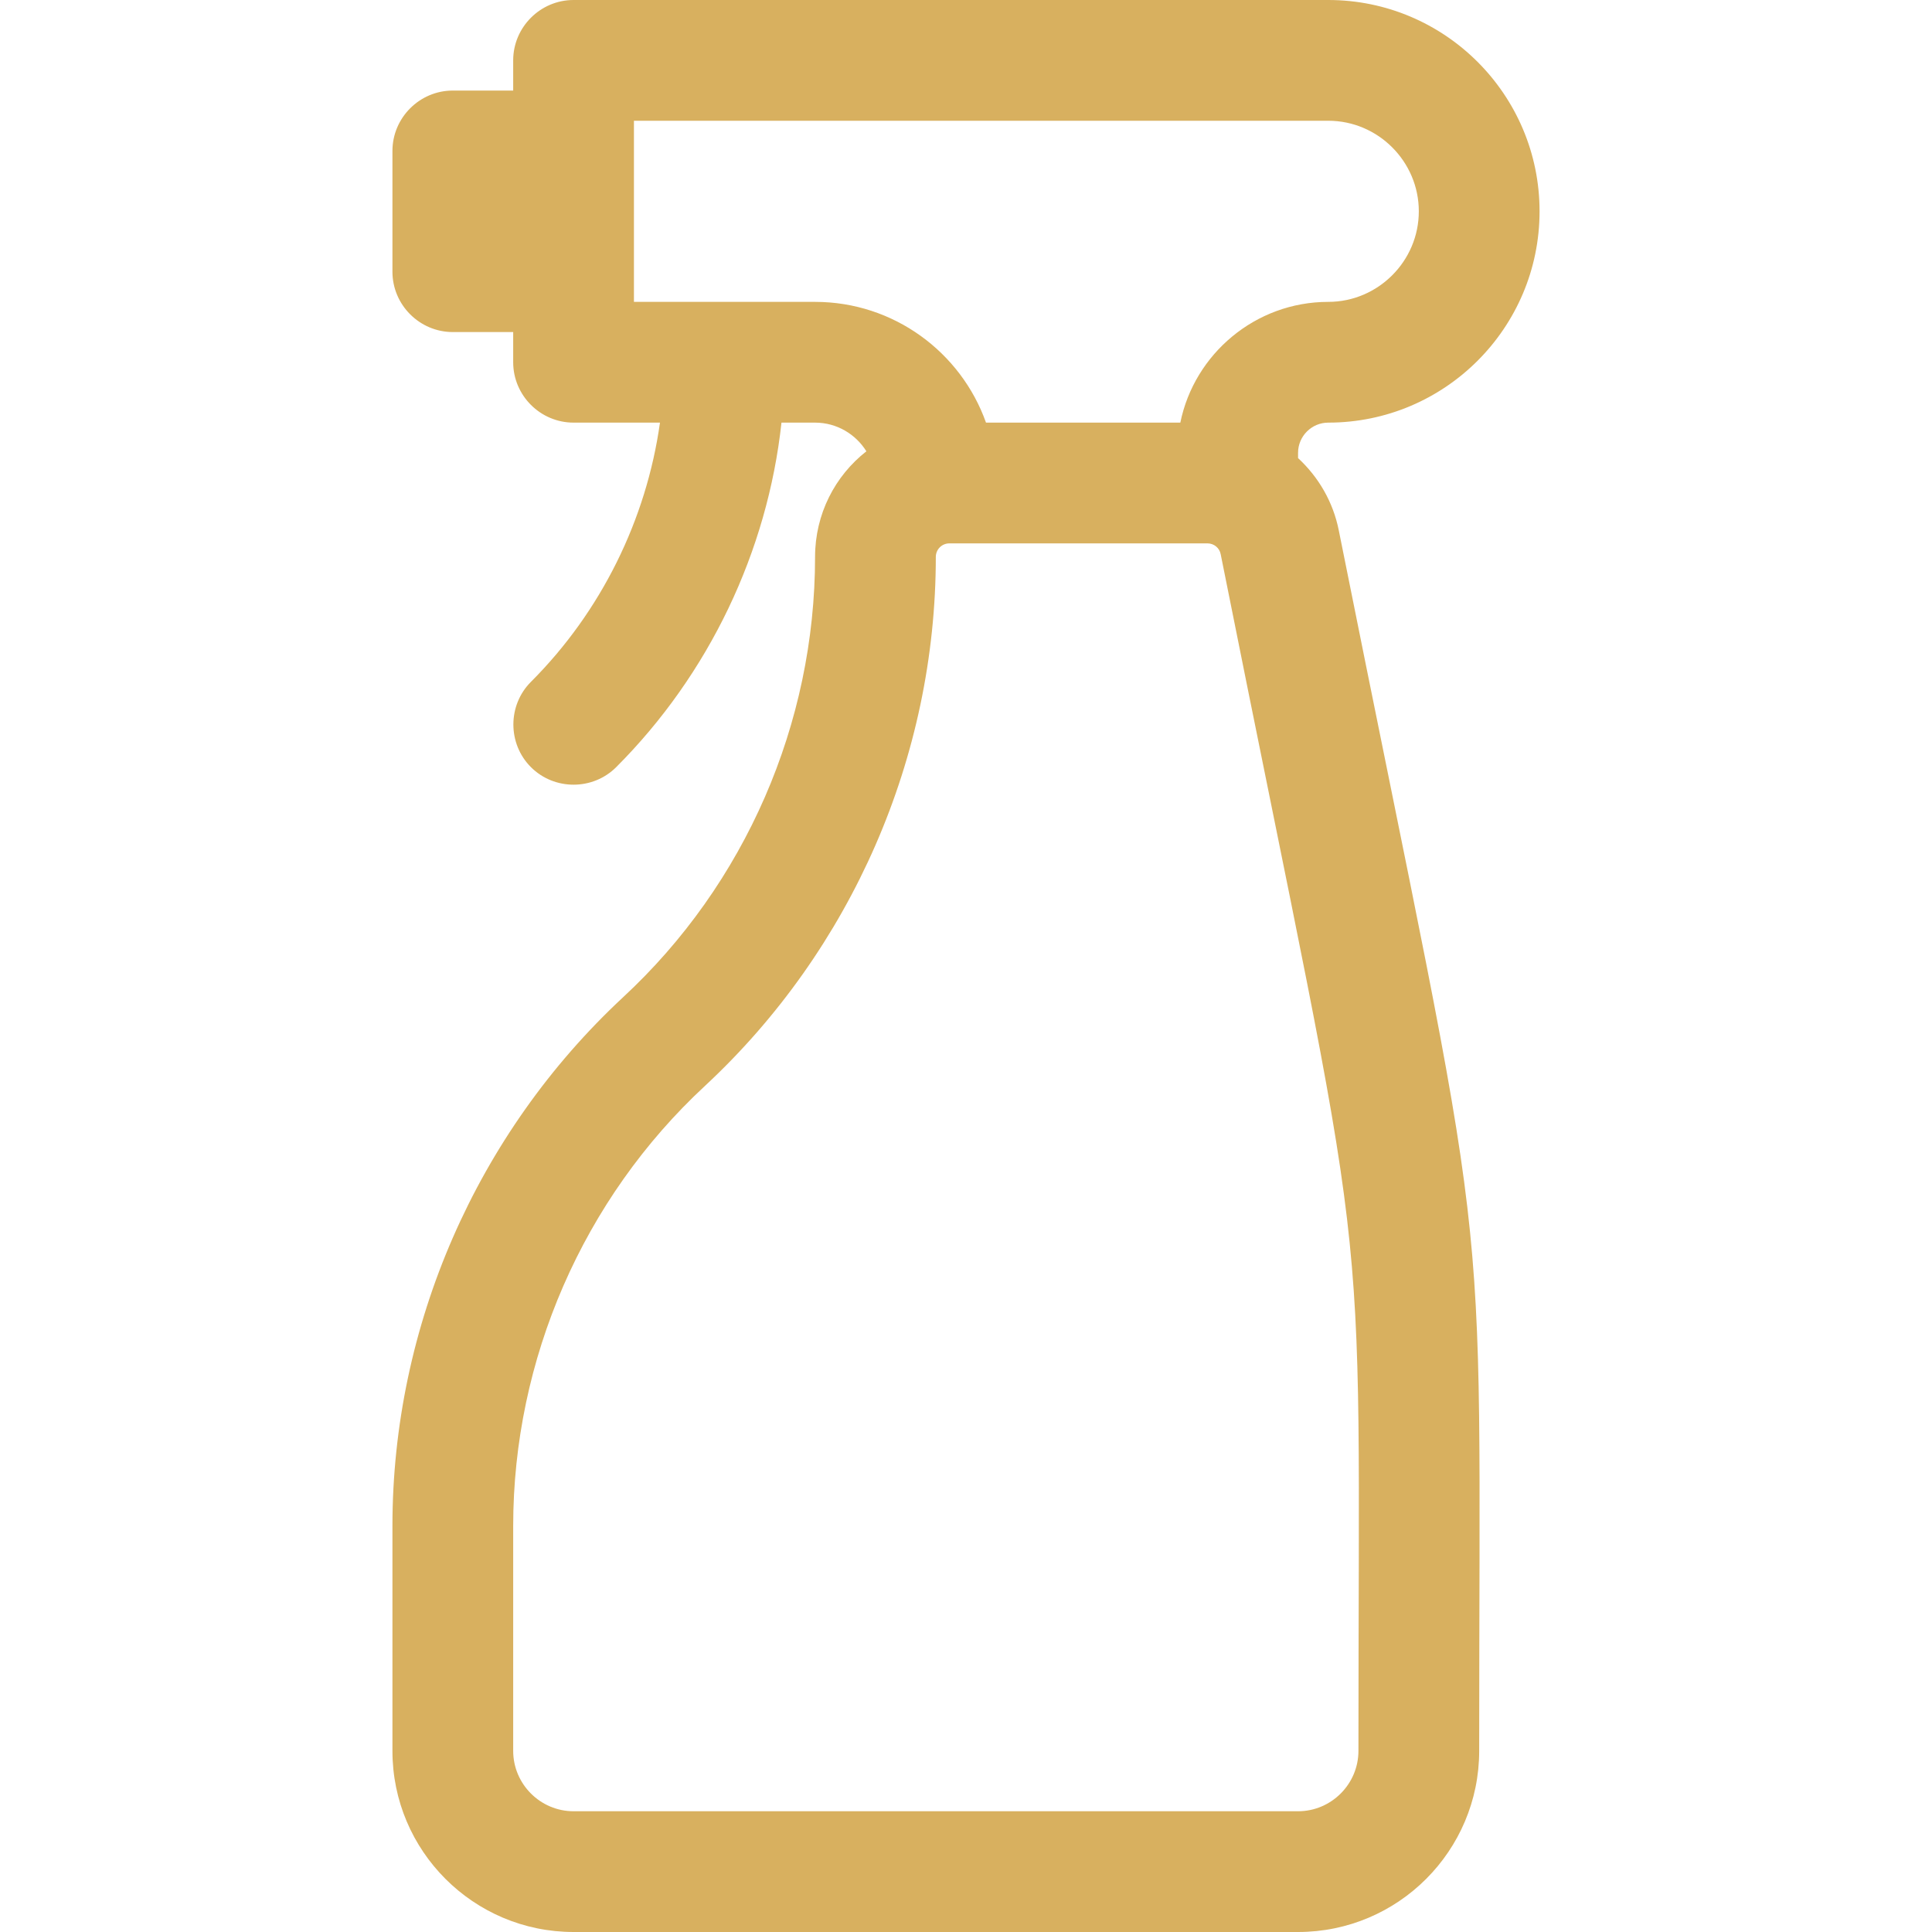 <?xml version="1.0" encoding="utf-8"?>
<!-- Generator: $$$/GeneralStr/196=Adobe Illustrator 27.6.0, SVG Export Plug-In . SVG Version: 6.00 Build 0)  -->
<svg version="1.1" id="Layer_1" xmlns="http://www.w3.org/2000/svg" xmlns:xlink="http://www.w3.org/1999/xlink" x="0px" y="0px"
	 viewBox="0 0 512 512" style="enable-background:new 0 0 512 512;" xml:space="preserve">
<style type="text/css">
	.st0{fill:#D8B05F;}
</style>
<g>
	<path class="st0" d="M354.8,140.6c-1.5-7.6-5.4-14.2-10.8-19.2V120c0-4.4,3.6-8,8-8c30.9,0,56-25.1,56-56S382.9,0,352,0H152
		c-8.8,0-16,7.2-16,16v8h-16c-8.8,0-16,7.2-16,16v32c0,8.8,7.2,16,16,16h16v8c0,8.8,7.2,16,16,16h22.9
		c-3.6,25.7-15.6,50.1-34.2,68.7c-6.2,6.2-6.2,16.4,0,22.6c6.2,6.2,16.4,6.2,22.6,0c24.6-24.6,40.1-57.2,43.8-91.3h8.9
		c5.8,0,10.8,3.1,13.6,7.6c-8.3,6.5-13.6,16.6-13.6,28c0,44.1-18.5,86.7-50.9,116.7c-38.8,36.1-61.1,87.1-61.1,140.1V464
		c0,26.5,21.5,48,48,48h192c26.5,0,48-21.5,48-48C392,305.2,396,346.2,354.8,140.6L354.8,140.6z M216,80h-48c0-14.2,0-33.8,0-48h184
		c13.2,0,24,10.8,24,24s-10.8,24-24,24c-19.3,0-35.5,13.8-39.2,32h-51.5C254.7,93.4,236.9,80,216,80L216,80z M360,464
		c0,8.8-7.2,16-16,16H152c-8.8,0-16-7.2-16-16v-59.6c0-44.1,18.5-86.7,50.9-116.7c38.8-36.1,61.1-87.1,61.1-140.1
		c0-2,1.6-3.6,3.6-3.6h68.4c1.7,0,3.2,1.2,3.5,2.9C364.1,350.1,360,307.6,360,464z"/>
</g>
</svg>
